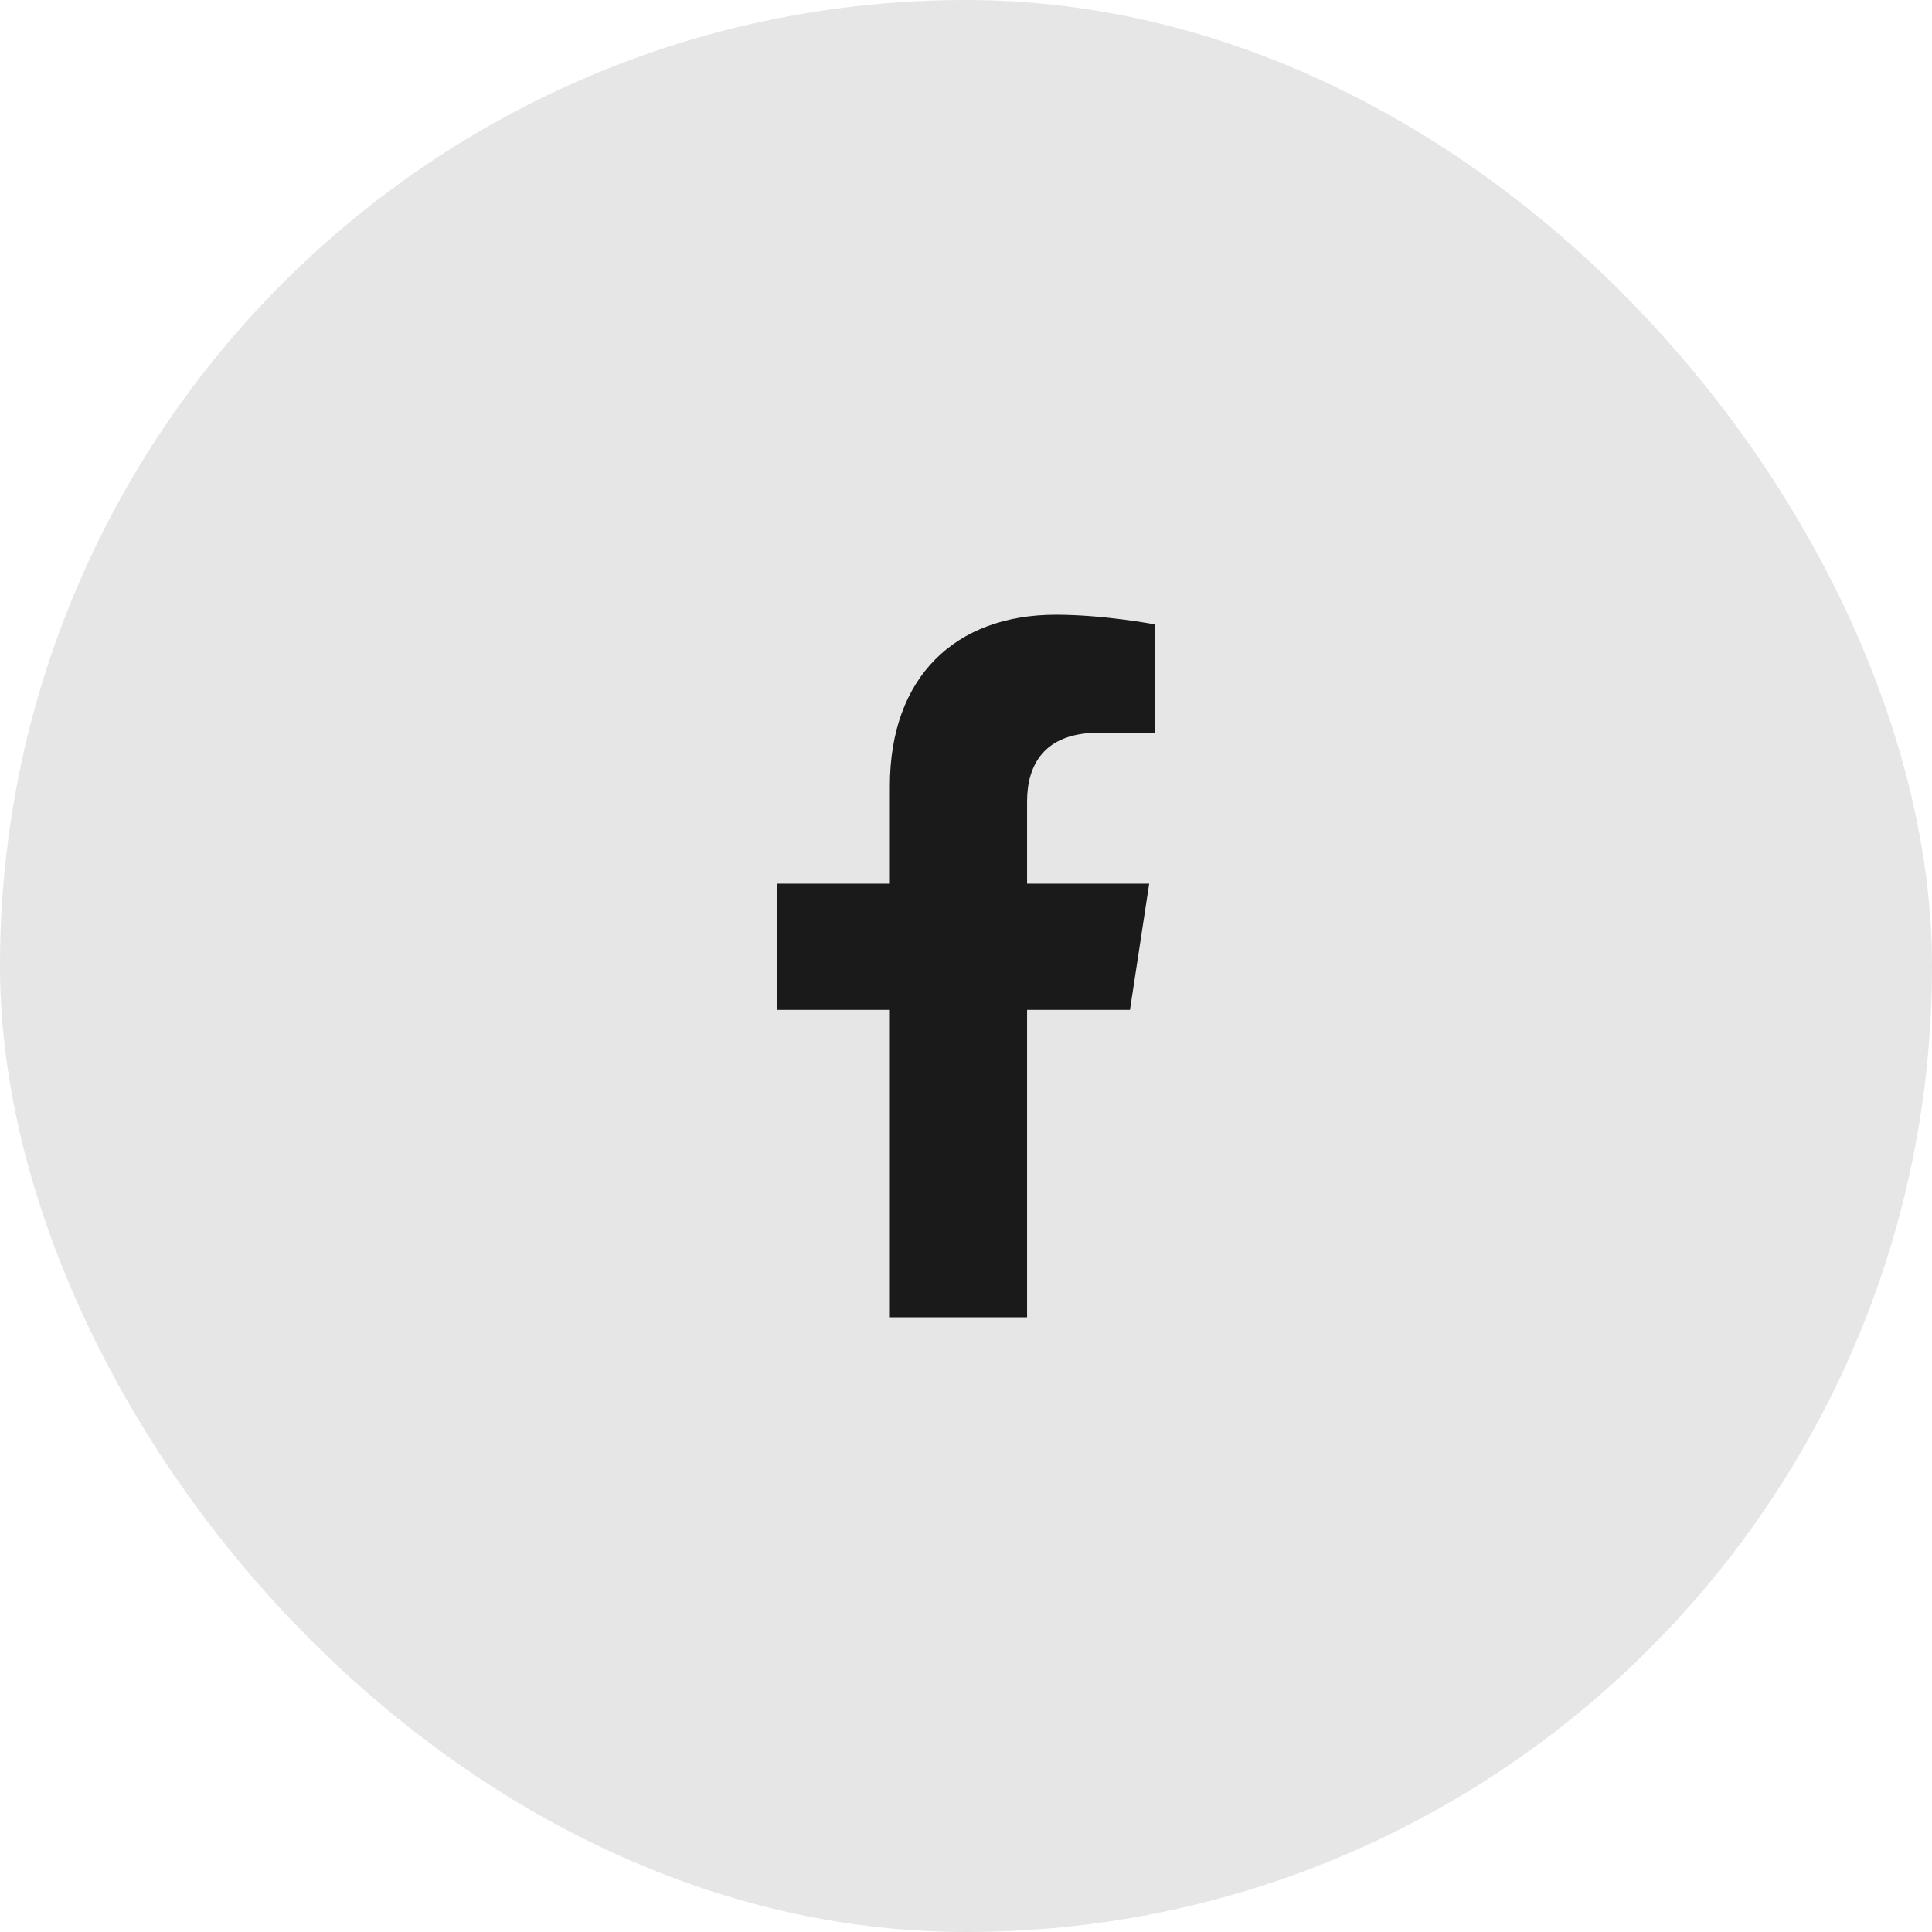 <?xml version="1.0" encoding="UTF-8"?> <svg xmlns="http://www.w3.org/2000/svg" width="44" height="44" viewBox="0 0 44 44" fill="none"><rect width="44" height="44" rx="22" fill="#E6E6E6"></rect><path d="M25.734 23H23.391V30H20.266V23H17.703V20.125H20.266V17.906C20.266 15.406 21.766 14 24.047 14C25.141 14 26.297 14.219 26.297 14.219V16.688H25.016C23.766 16.688 23.391 17.438 23.391 18.25V20.125H26.172L25.734 23Z" fill="#1A1A1A"></path></svg> 
